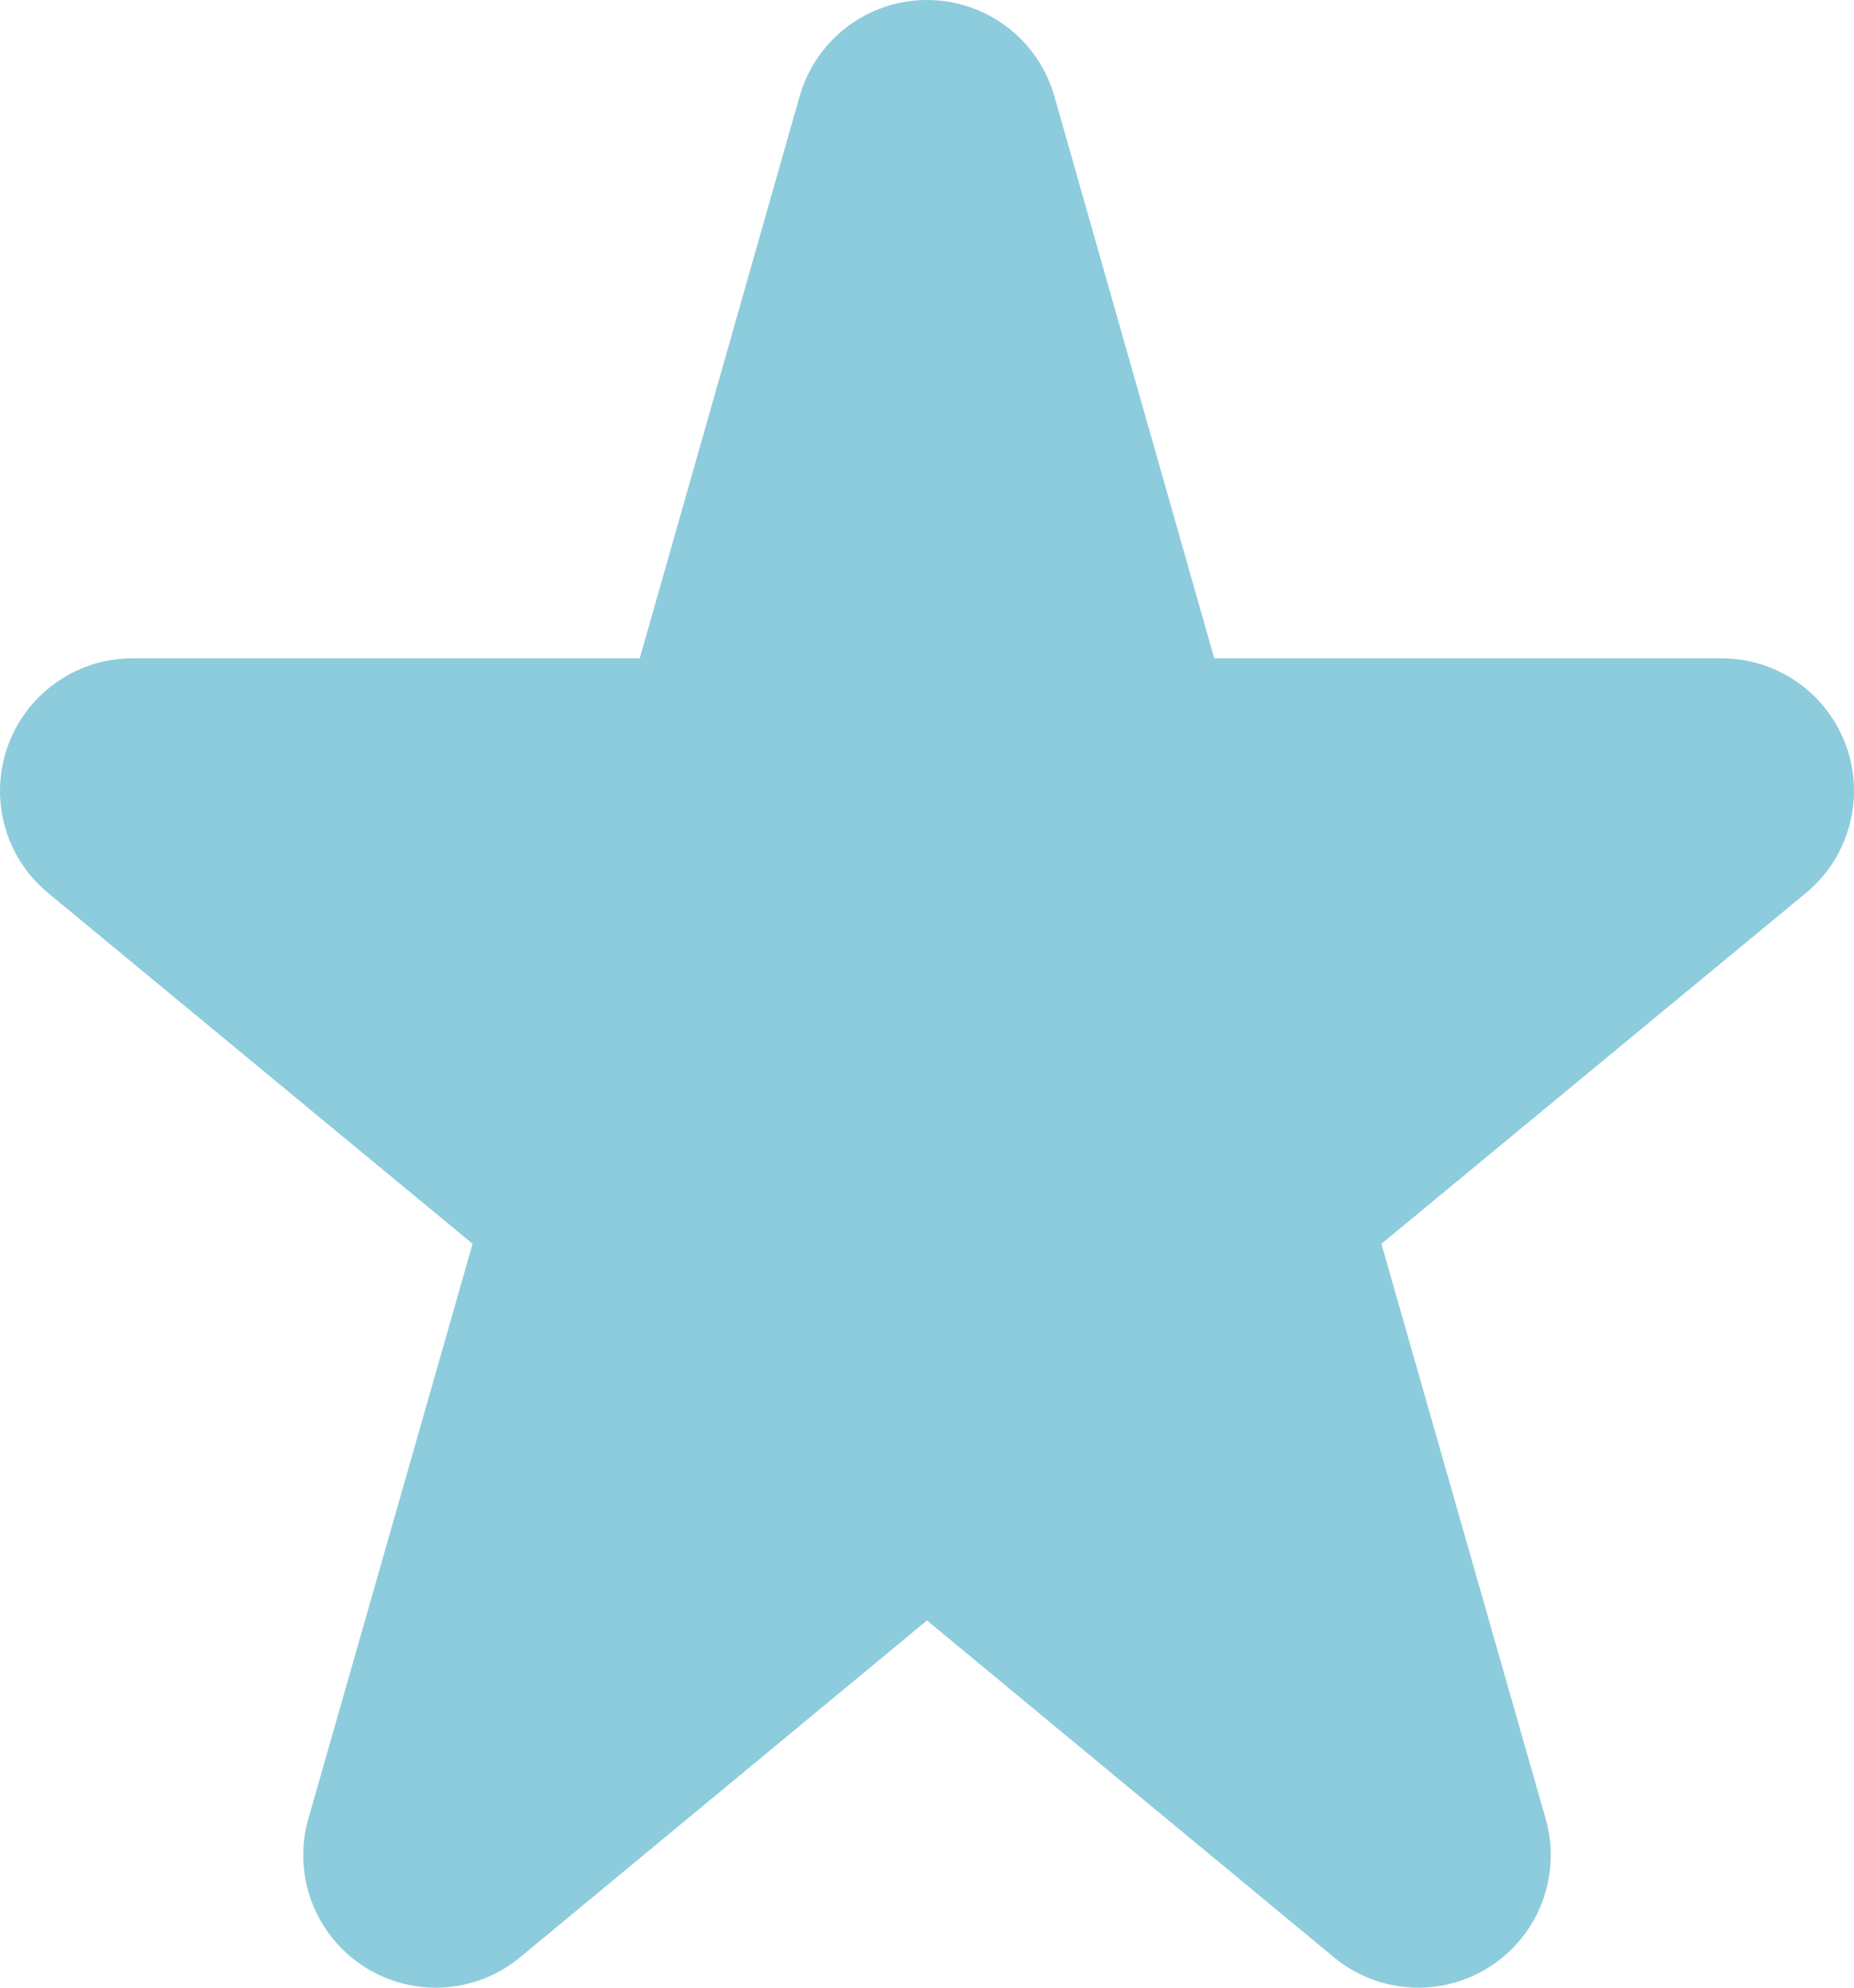 <svg width="14" height="15" viewBox="0 0 14 15" fill="none" xmlns="http://www.w3.org/2000/svg">
<path d="M7 1L8.414 5.968H13L9.29 9.032L10.71 14L7 10.931L3.29 14L4.71 9.032L1 5.968H5.586L7 1Z" fill="#8DCCDC" stroke="#8DCCDC" stroke-width="2" stroke-linecap="round" stroke-linejoin="round"/>
</svg>
